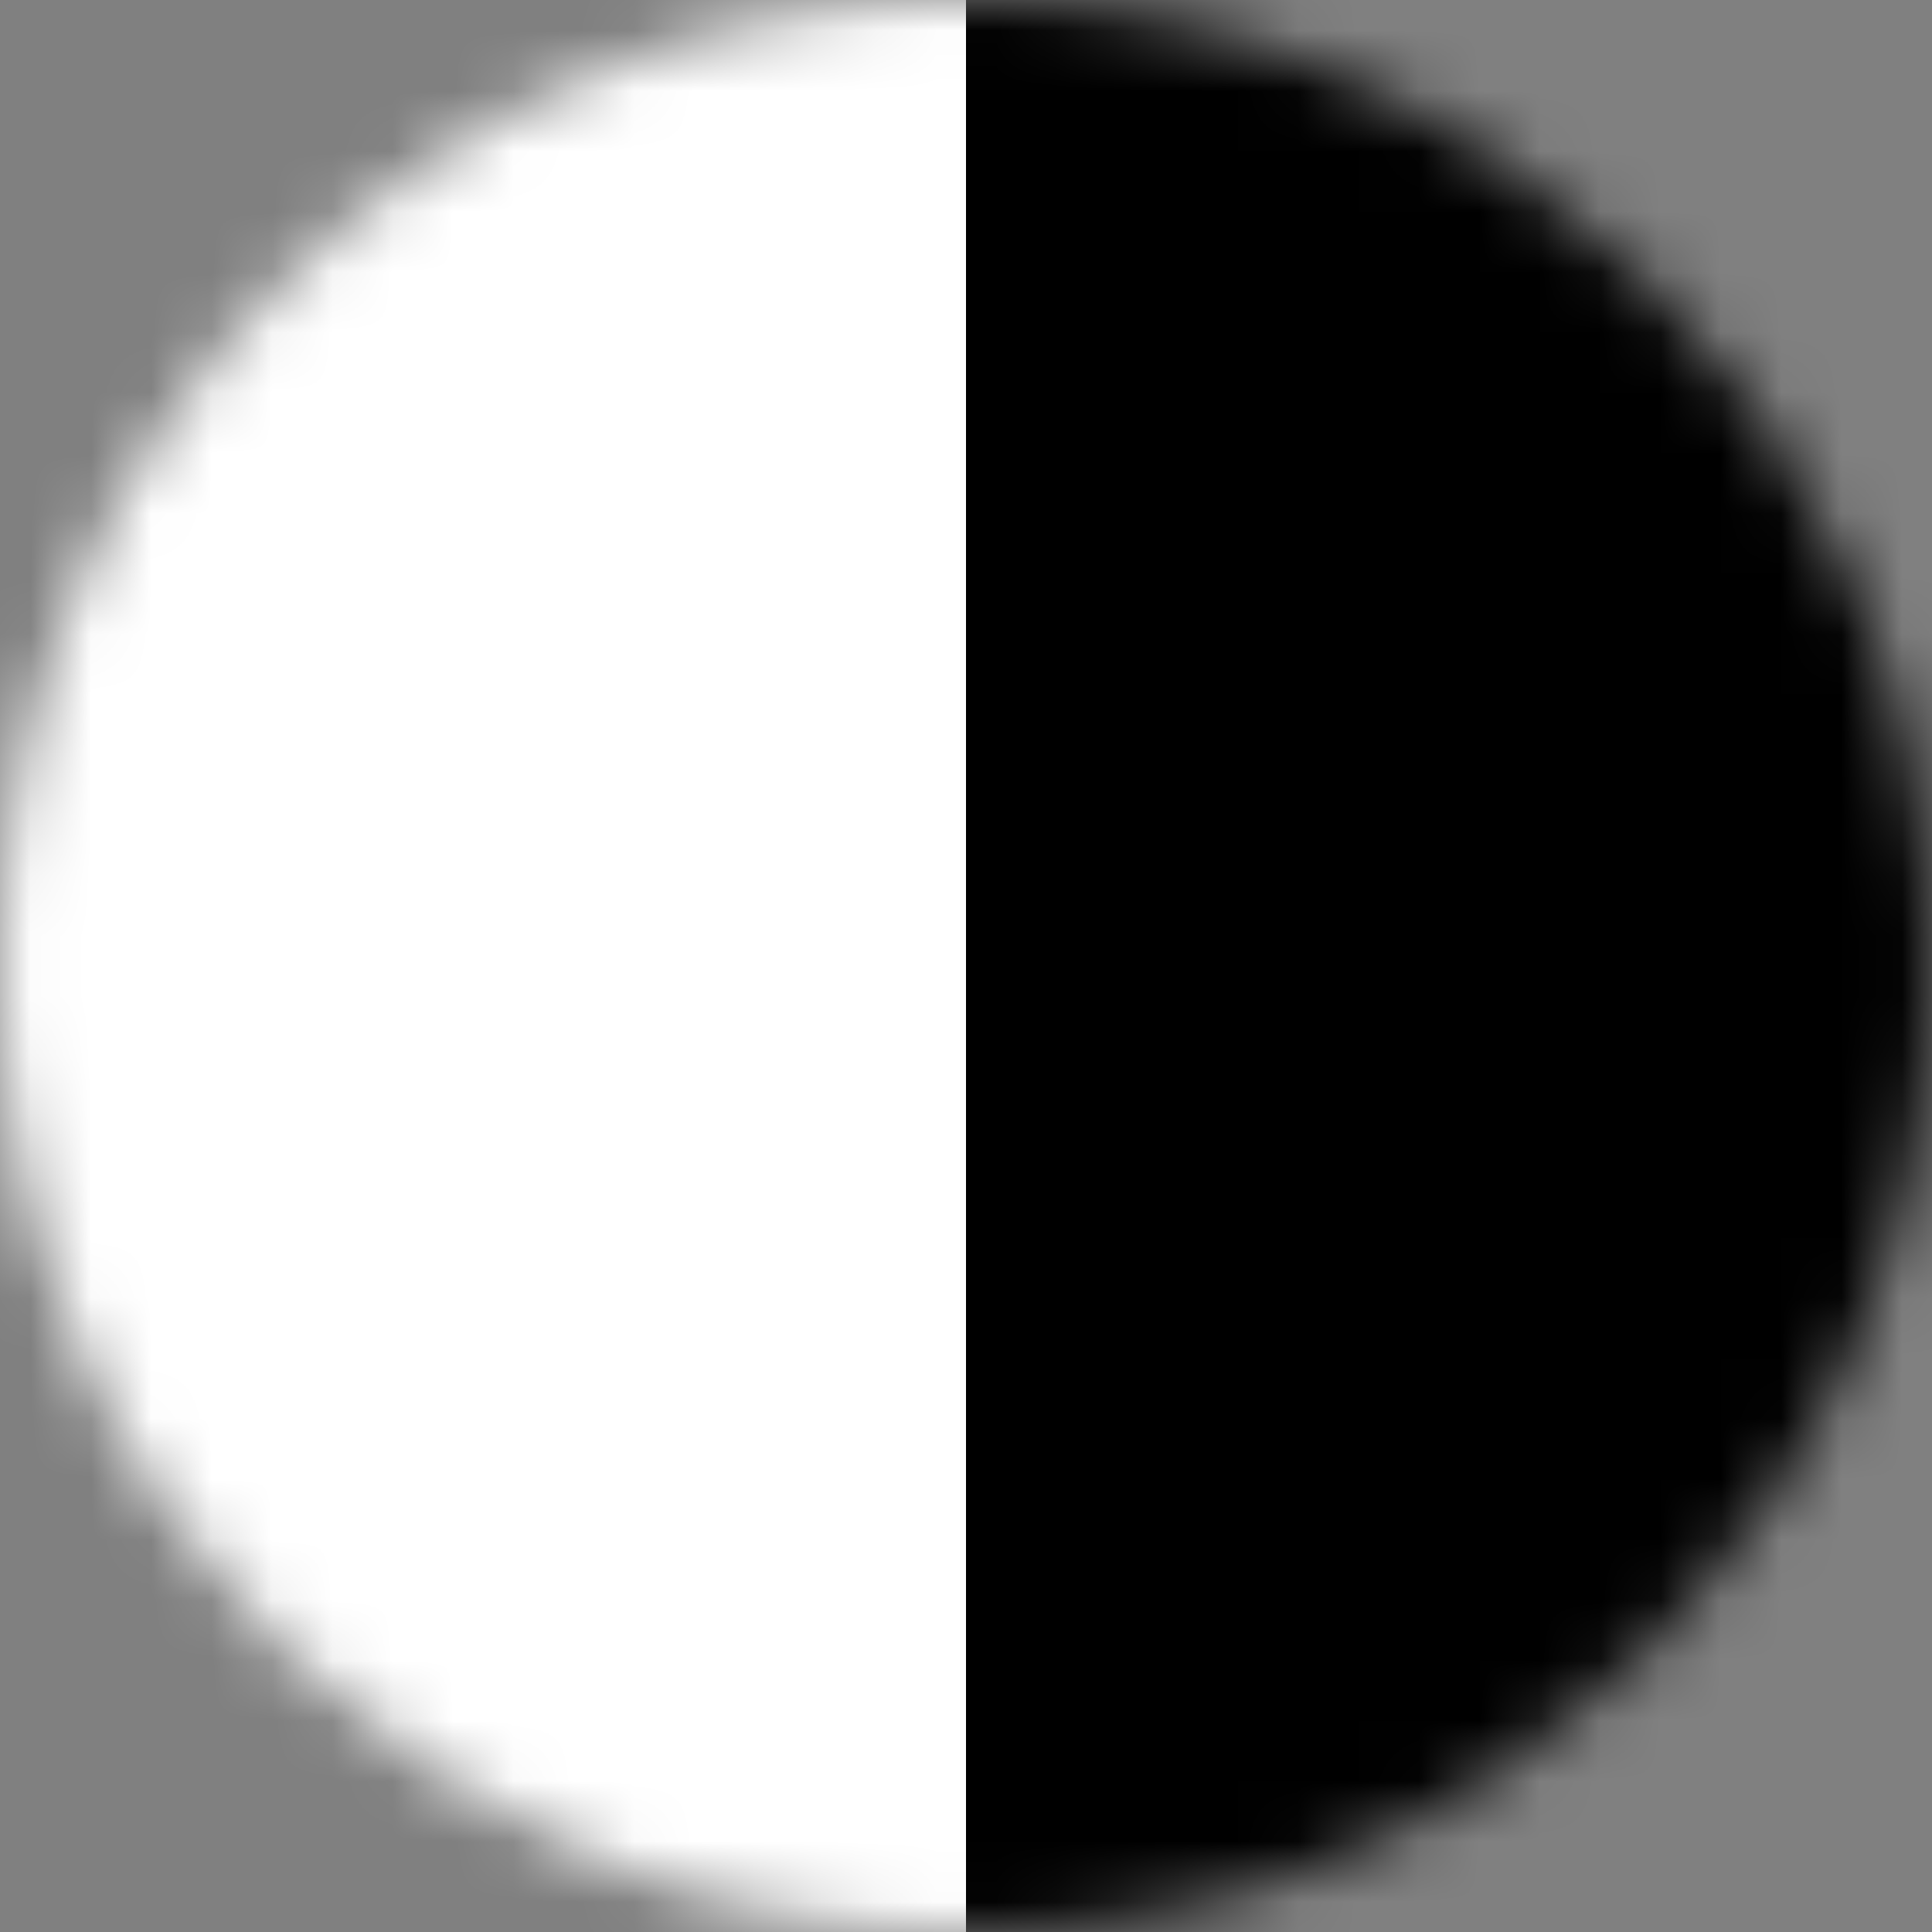 <svg xmlns="http://www.w3.org/2000/svg" fill="none" viewBox="0 0 32 32" height="32" width="32">
<rect x="0" y="0" width="32" height="32" fill="#808080" stroke="none"/>
<g clip-path="url(#clip0_1_3)">
<mask height="32" width="32" y="0" x="0" maskUnits="userSpaceOnUse" style="mask-type:luminance" id="mask0_1_3">
<path fill="white" d="M32 16C32 7.163 24.837 0 16 0C7.163 0 0 7.163 0 16C0 24.837 7.163 32 16 32C24.837 32 32 24.837 32 16Z"></path>
</mask>
<g mask="url(#mask0_1_3)">
<path fill="white" d="M32 16C32 7.163 24.837 0 16 0C7.163 0 0 7.163 0 16C0 24.837 7.163 32 16 32C24.837 32 32 24.837 32 16Z"></path>
<path fill="#FFFFFF" d="M16 0H0V32H16V0Z"></path>
<path fill="#000000" d="M32 0H16V32H32V0Z"></path>
</g>
</g>
<defs>
<clipPath id="clip0_1_3">
<rect fill="white" height="32" width="32"></rect>
</clipPath>
</defs>
</svg>

